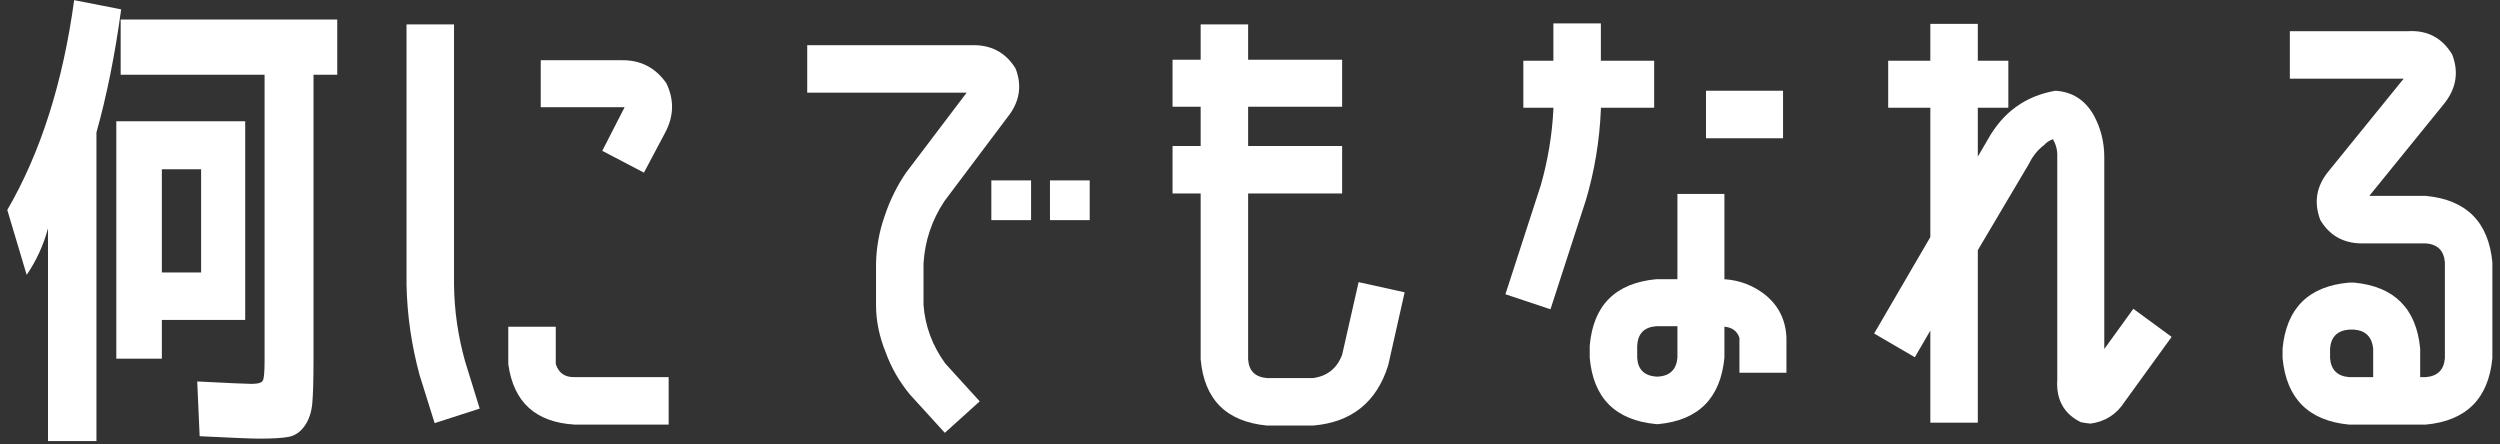 <svg width="242" height="43" viewBox="0 0 242 43" fill="none" xmlns="http://www.w3.org/2000/svg">
<rect x="0" y="0" width="242" height="43" fill="#333333" stroke="none"/>
<path d="M9.336 12.819V42.695H4.646V22.105C4.208 23.731 3.52 25.232 2.582 26.608L0.706 20.323C3.926 14.788 6.084 8.019 7.179 0.015L11.728 0.906C11.134 5.284 10.336 9.254 9.336 12.819ZM15.668 30.969V34.721H11.259V11.74H23.735V30.969H15.668ZM25.611 34.956V7.237H11.681V1.891H32.646V7.237H30.348V34.815C30.348 36.754 30.308 38.161 30.23 39.036C30.152 39.911 29.902 40.646 29.48 41.241C29.058 41.834 28.534 42.186 27.909 42.296C27.283 42.405 26.345 42.46 25.095 42.46C24.407 42.46 22.484 42.382 19.326 42.225L19.091 36.926C22.155 37.082 23.906 37.16 24.344 37.16C24.969 37.16 25.337 37.051 25.447 36.832C25.556 36.614 25.611 35.988 25.611 34.956ZM15.668 26.373H19.467V16.383H15.668V26.373Z" fill="white"/>
<path d="M39.352 2.36H43.949V27.593C43.98 30.094 44.34 32.564 45.028 35.003L46.435 39.552L42.073 40.959L40.619 36.316C39.837 33.44 39.415 30.532 39.352 27.593L39.352 2.36ZM49.202 35.237V31.626H53.798V35.237C54.079 36.113 54.689 36.535 55.627 36.504H64.726V41.1H55.627C51.844 40.881 49.702 38.926 49.202 35.237ZM64.491 8.035C65.273 9.629 65.242 11.224 64.398 12.819L62.334 16.712L58.3 14.601L60.317 10.661C60.379 10.567 60.427 10.474 60.458 10.38H52.344V5.83H60.177C61.99 5.8 63.428 6.534 64.491 8.035Z" fill="white"/>
<path d="M91.413 19.478C90.193 21.324 89.52 23.34 89.396 25.529V29.515C89.552 31.579 90.255 33.471 91.506 35.19L94.836 38.849L91.459 41.897L88.083 38.192C87.051 36.942 86.269 35.581 85.737 34.111C85.112 32.58 84.8 31.047 84.8 29.515V25.529C84.83 23.934 85.112 22.386 85.644 20.886C86.144 19.385 86.832 17.994 87.707 16.711L93.57 8.973H78.139V4.376H94.039C95.915 4.314 97.338 5.065 98.307 6.628C98.963 8.316 98.697 9.895 97.51 11.365L91.413 19.478ZM95.962 21.308V17.462H99.808V21.308H95.962ZM101.637 21.308V17.462H105.483V21.308H101.637Z" fill="white"/>
<path d="M122.649 41.194C118.709 40.819 116.567 38.676 116.223 34.768V18.728H113.503V14.132H116.223V10.333H113.503V5.784H116.223V2.36H120.819V5.784H129.918V10.333H120.819V14.132H129.918V18.728H120.819V34.768C120.882 35.894 121.491 36.504 122.649 36.597H127.104C128.48 36.41 129.418 35.659 129.918 34.346L131.513 27.311L135.969 28.296L134.374 35.378C133.248 38.943 130.825 40.881 127.104 41.194H122.649Z" fill="white"/>
<path d="M153.51 19.385L150.086 29.937L145.724 28.483L149.148 17.931C149.835 15.524 150.242 13.084 150.367 10.614V10.427H147.46V5.877H150.367V2.266H154.964V5.877H160.123V10.427H154.964V10.614C154.838 13.616 154.354 16.54 153.51 19.385ZM170.863 28.53C172.176 29.594 172.864 30.985 172.927 32.704V36.081H168.377V32.704C168.158 32.048 167.674 31.689 166.923 31.626V34.627C166.548 38.536 164.422 40.678 160.545 41.053H160.31C156.371 40.678 154.229 38.536 153.885 34.627V33.455C154.229 29.547 156.371 27.404 160.31 27.029H162.374V18.775H166.923V27.029C168.393 27.123 169.706 27.624 170.863 28.53ZM162.374 34.627V31.579H160.31C159.153 31.673 158.543 32.298 158.481 33.455V34.627C158.543 35.753 159.153 36.363 160.31 36.457H160.545C161.67 36.363 162.28 35.753 162.374 34.627ZM165.141 13.381V8.785H172.598V13.381H165.141Z" fill="white"/>
<path d="M203.694 33.783L206.508 29.891L210.213 32.611L205.663 38.896C204.881 40.115 203.776 40.818 202.347 41.006C202.037 40.975 201.728 40.928 201.419 40.865C199.777 40.052 199.019 38.676 199.144 36.738V15.211C199.175 14.585 199.034 14.007 198.722 13.475C198.378 13.601 198.112 13.773 197.925 13.991C197.268 14.492 196.768 15.101 196.424 15.82L191.452 24.216V40.913H186.856V32.001L185.355 34.581L181.416 32.283L186.856 22.949V10.427H182.776V5.877H186.856V2.313H191.452V5.877H194.407V10.427H191.452V15.164L192.437 13.475C193.907 10.849 196.08 9.286 198.957 8.785C200.582 8.879 201.817 9.661 202.662 11.13C203.349 12.381 203.694 13.741 203.694 15.211V33.783Z" fill="white"/>
<path d="M234.836 18.963C238.744 19.338 240.886 21.48 241.261 25.388V34.675C240.886 38.583 238.744 40.725 234.836 41.1H227.379C223.47 40.725 221.328 38.583 220.953 34.675V33.737C221.328 29.828 223.47 27.703 227.379 27.358H227.894C231.771 27.733 233.898 29.86 234.273 33.737V36.504H234.836C235.961 36.41 236.571 35.8 236.665 34.675V25.388C236.571 24.263 235.961 23.653 234.836 23.559H228.88C226.972 23.622 225.55 22.872 224.611 21.308C223.955 19.589 224.22 18.009 225.409 16.571L232.678 7.613H221.657V3.017H233.147C234.992 2.923 236.399 3.673 237.368 5.268C238.025 6.956 237.775 8.535 236.618 10.005L229.348 18.963L234.836 18.963ZM229.724 36.504V33.737C229.598 32.611 228.989 32.001 227.894 31.908H227.379C226.253 32.001 225.643 32.611 225.55 33.737V34.675C225.643 35.8 226.253 36.41 227.379 36.504H229.724Z" fill="white"/>
</svg>
